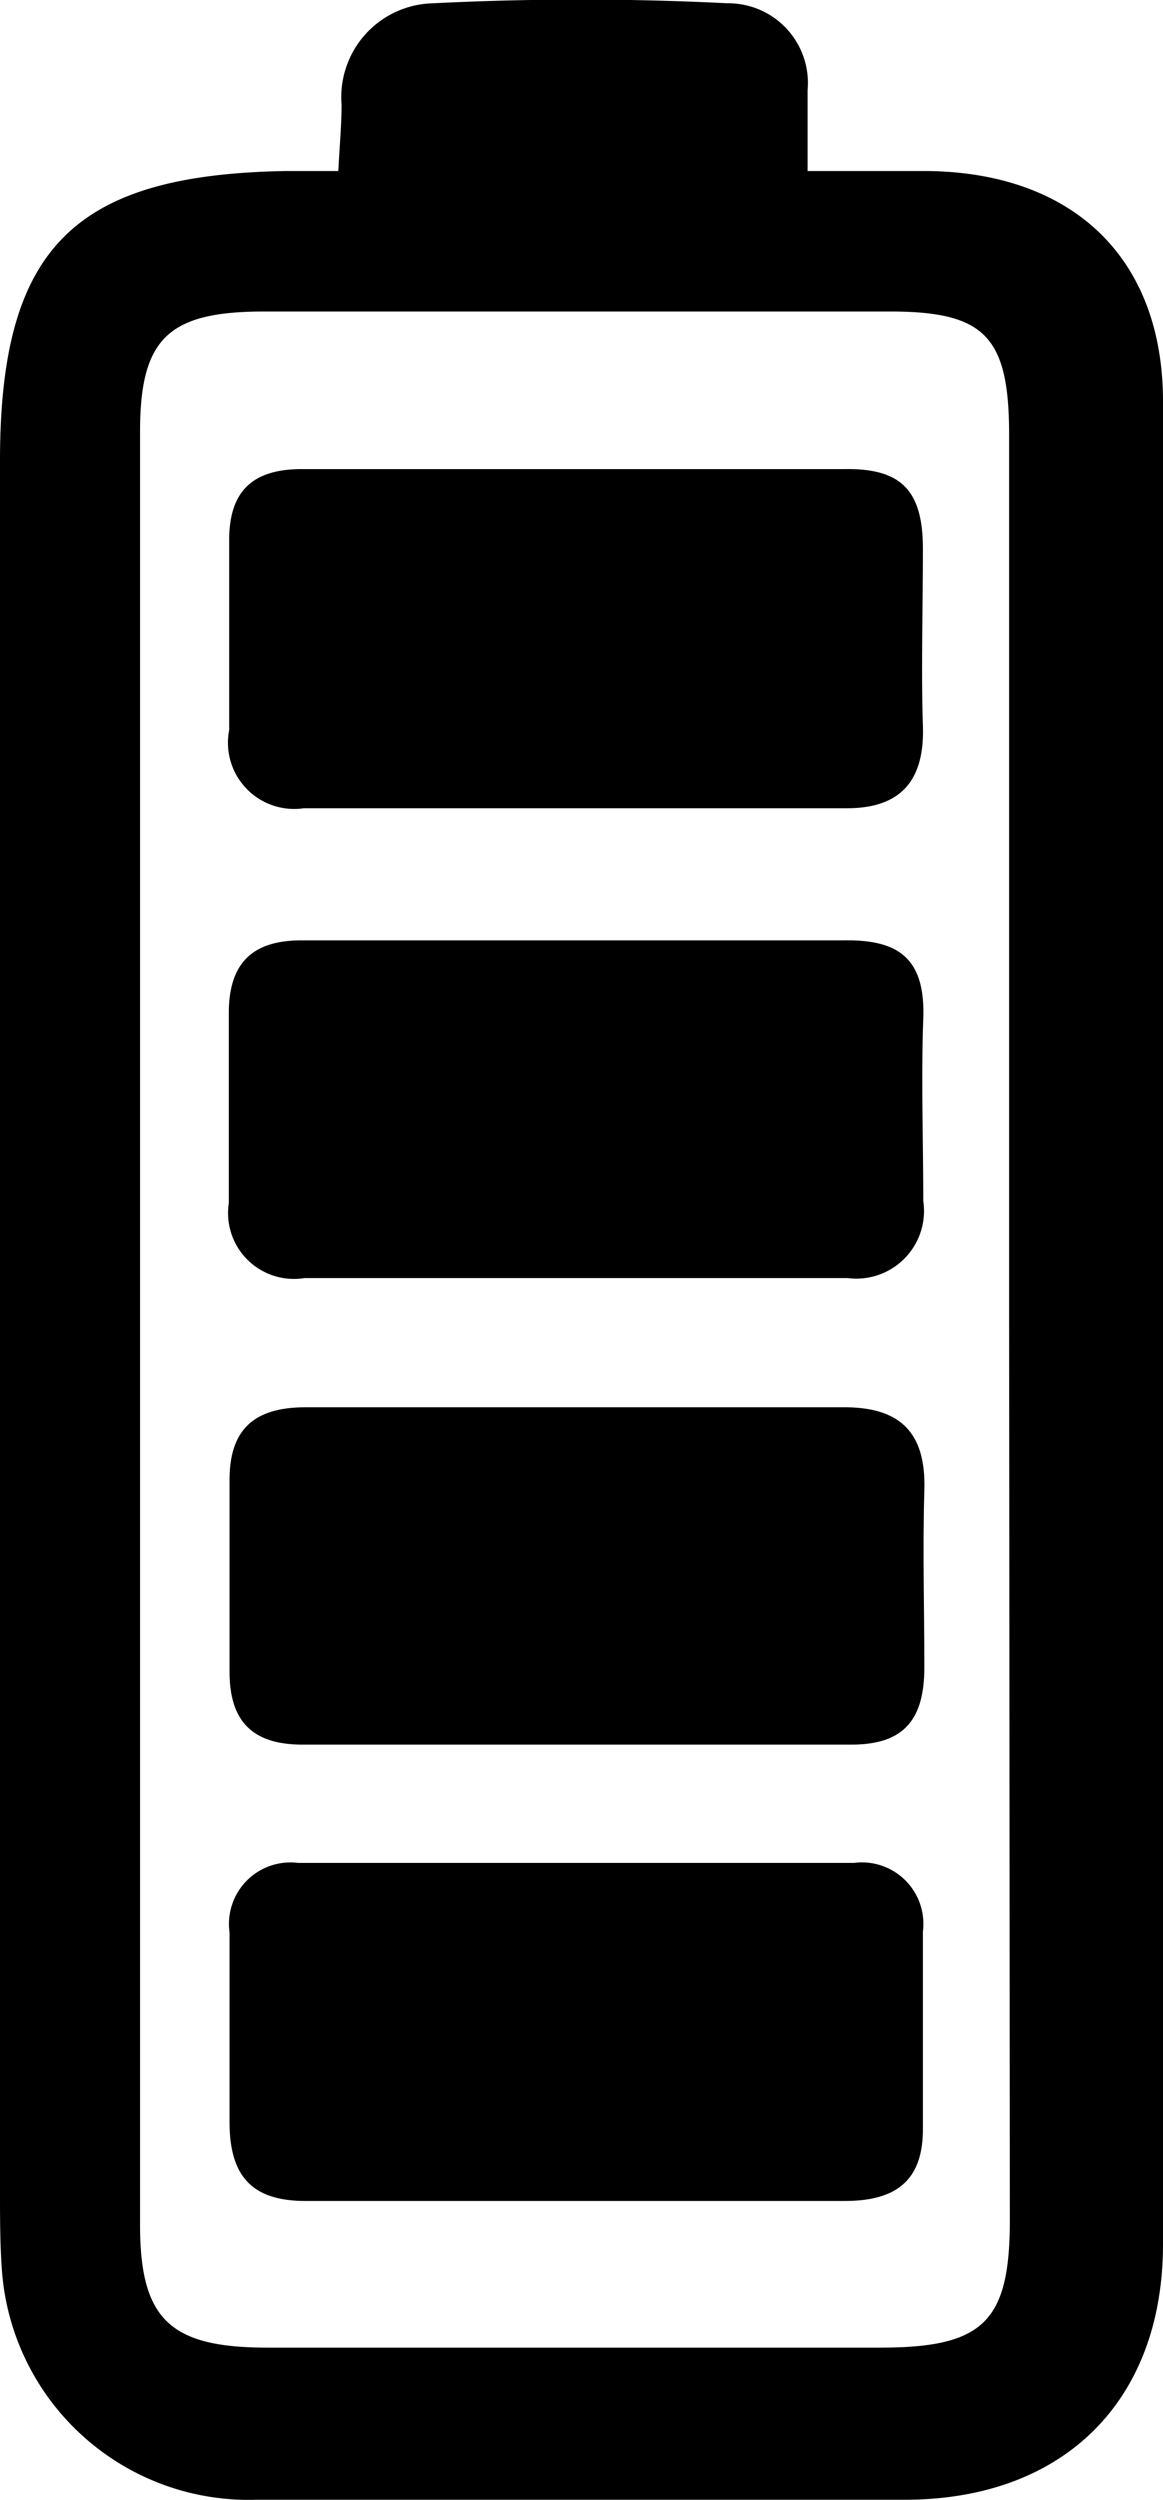 <svg xmlns="http://www.w3.org/2000/svg" viewBox="0 0 31.97 68.7"><g id="Layer_2" data-name="Layer 2"><g id="Layer_1-2" data-name="Layer 1"><path d="M25.53,4.7c-1.06,0-2.12,0-3.33,0,0-.92,0-1.57,0-2.22A2.19,2.19,0,0,0,20,.09a80.85,80.85,0,0,0-8.09,0A2.58,2.58,0,0,0,9.39,2.88c0,.53-.05,1.06-.09,1.82H7.85C2,4.8,0,6.84,0,12.67V60.19c0,.72,0,1.45.05,2.16a6.8,6.8,0,0,0,7,6.34q8.91,0,17.82,0c4.34,0,7.09-2.68,7.1-7q0-25.29,0-50.58C32,7.12,29.53,4.76,25.53,4.7ZM27.76,61c0,2.78-.71,3.5-3.51,3.51H7.35c-2.67,0-3.5-.77-3.5-3.37q0-24.64,0-49.28c0-2.55.77-3.29,3.36-3.3q8.63,0,17.26,0c2.6,0,3.26.69,3.27,3.34q0,12.23,0,24.46h0Z"/><path d="M23.48,51.19q-7.63,0-15.29,0a1.69,1.69,0,0,0-1.88,1.91c0,1.73,0,3.47,0,5.21,0,1.53.65,2.19,2.16,2.17,2.45,0,4.91,0,7.37,0s4.92,0,7.38,0c1.39,0,2.16-.54,2.15-2q0-2.7,0-5.4A1.69,1.69,0,0,0,23.48,51.19Z"/><path d="M8.35,22.21H23.28c1.51,0,2.14-.79,2.09-2.27s0-3.24,0-4.86-.61-2.21-2.14-2.19c-2.46,0-4.92,0-7.37,0H8.3c-1.33,0-2,.58-2,1.95,0,1.74,0,3.48,0,5.22A1.82,1.82,0,0,0,8.35,22.21Z"/><path d="M8.37,35.12q7.47,0,14.93,0A1.86,1.86,0,0,0,25.38,33c0-1.68-.06-3.36,0-5s-.65-2.18-2.16-2.16c-2.46,0-4.92,0-7.38,0H8.29c-1.34,0-2,.61-2,2,0,1.74,0,3.48,0,5.22A1.81,1.81,0,0,0,8.37,35.12Z"/><path d="M23.14,38.67c-2.45,0-4.91,0-7.37,0h0c-2.46,0-4.92,0-7.37,0-1.42,0-2.11.61-2.09,2.06,0,1.73,0,3.47,0,5.21,0,1.34.61,2,2,2q7.56,0,15.1,0c1.47,0,2-.72,2-2.13,0-1.61-.05-3.24,0-4.85S24.74,38.65,23.14,38.67Z"/></g></g></svg>